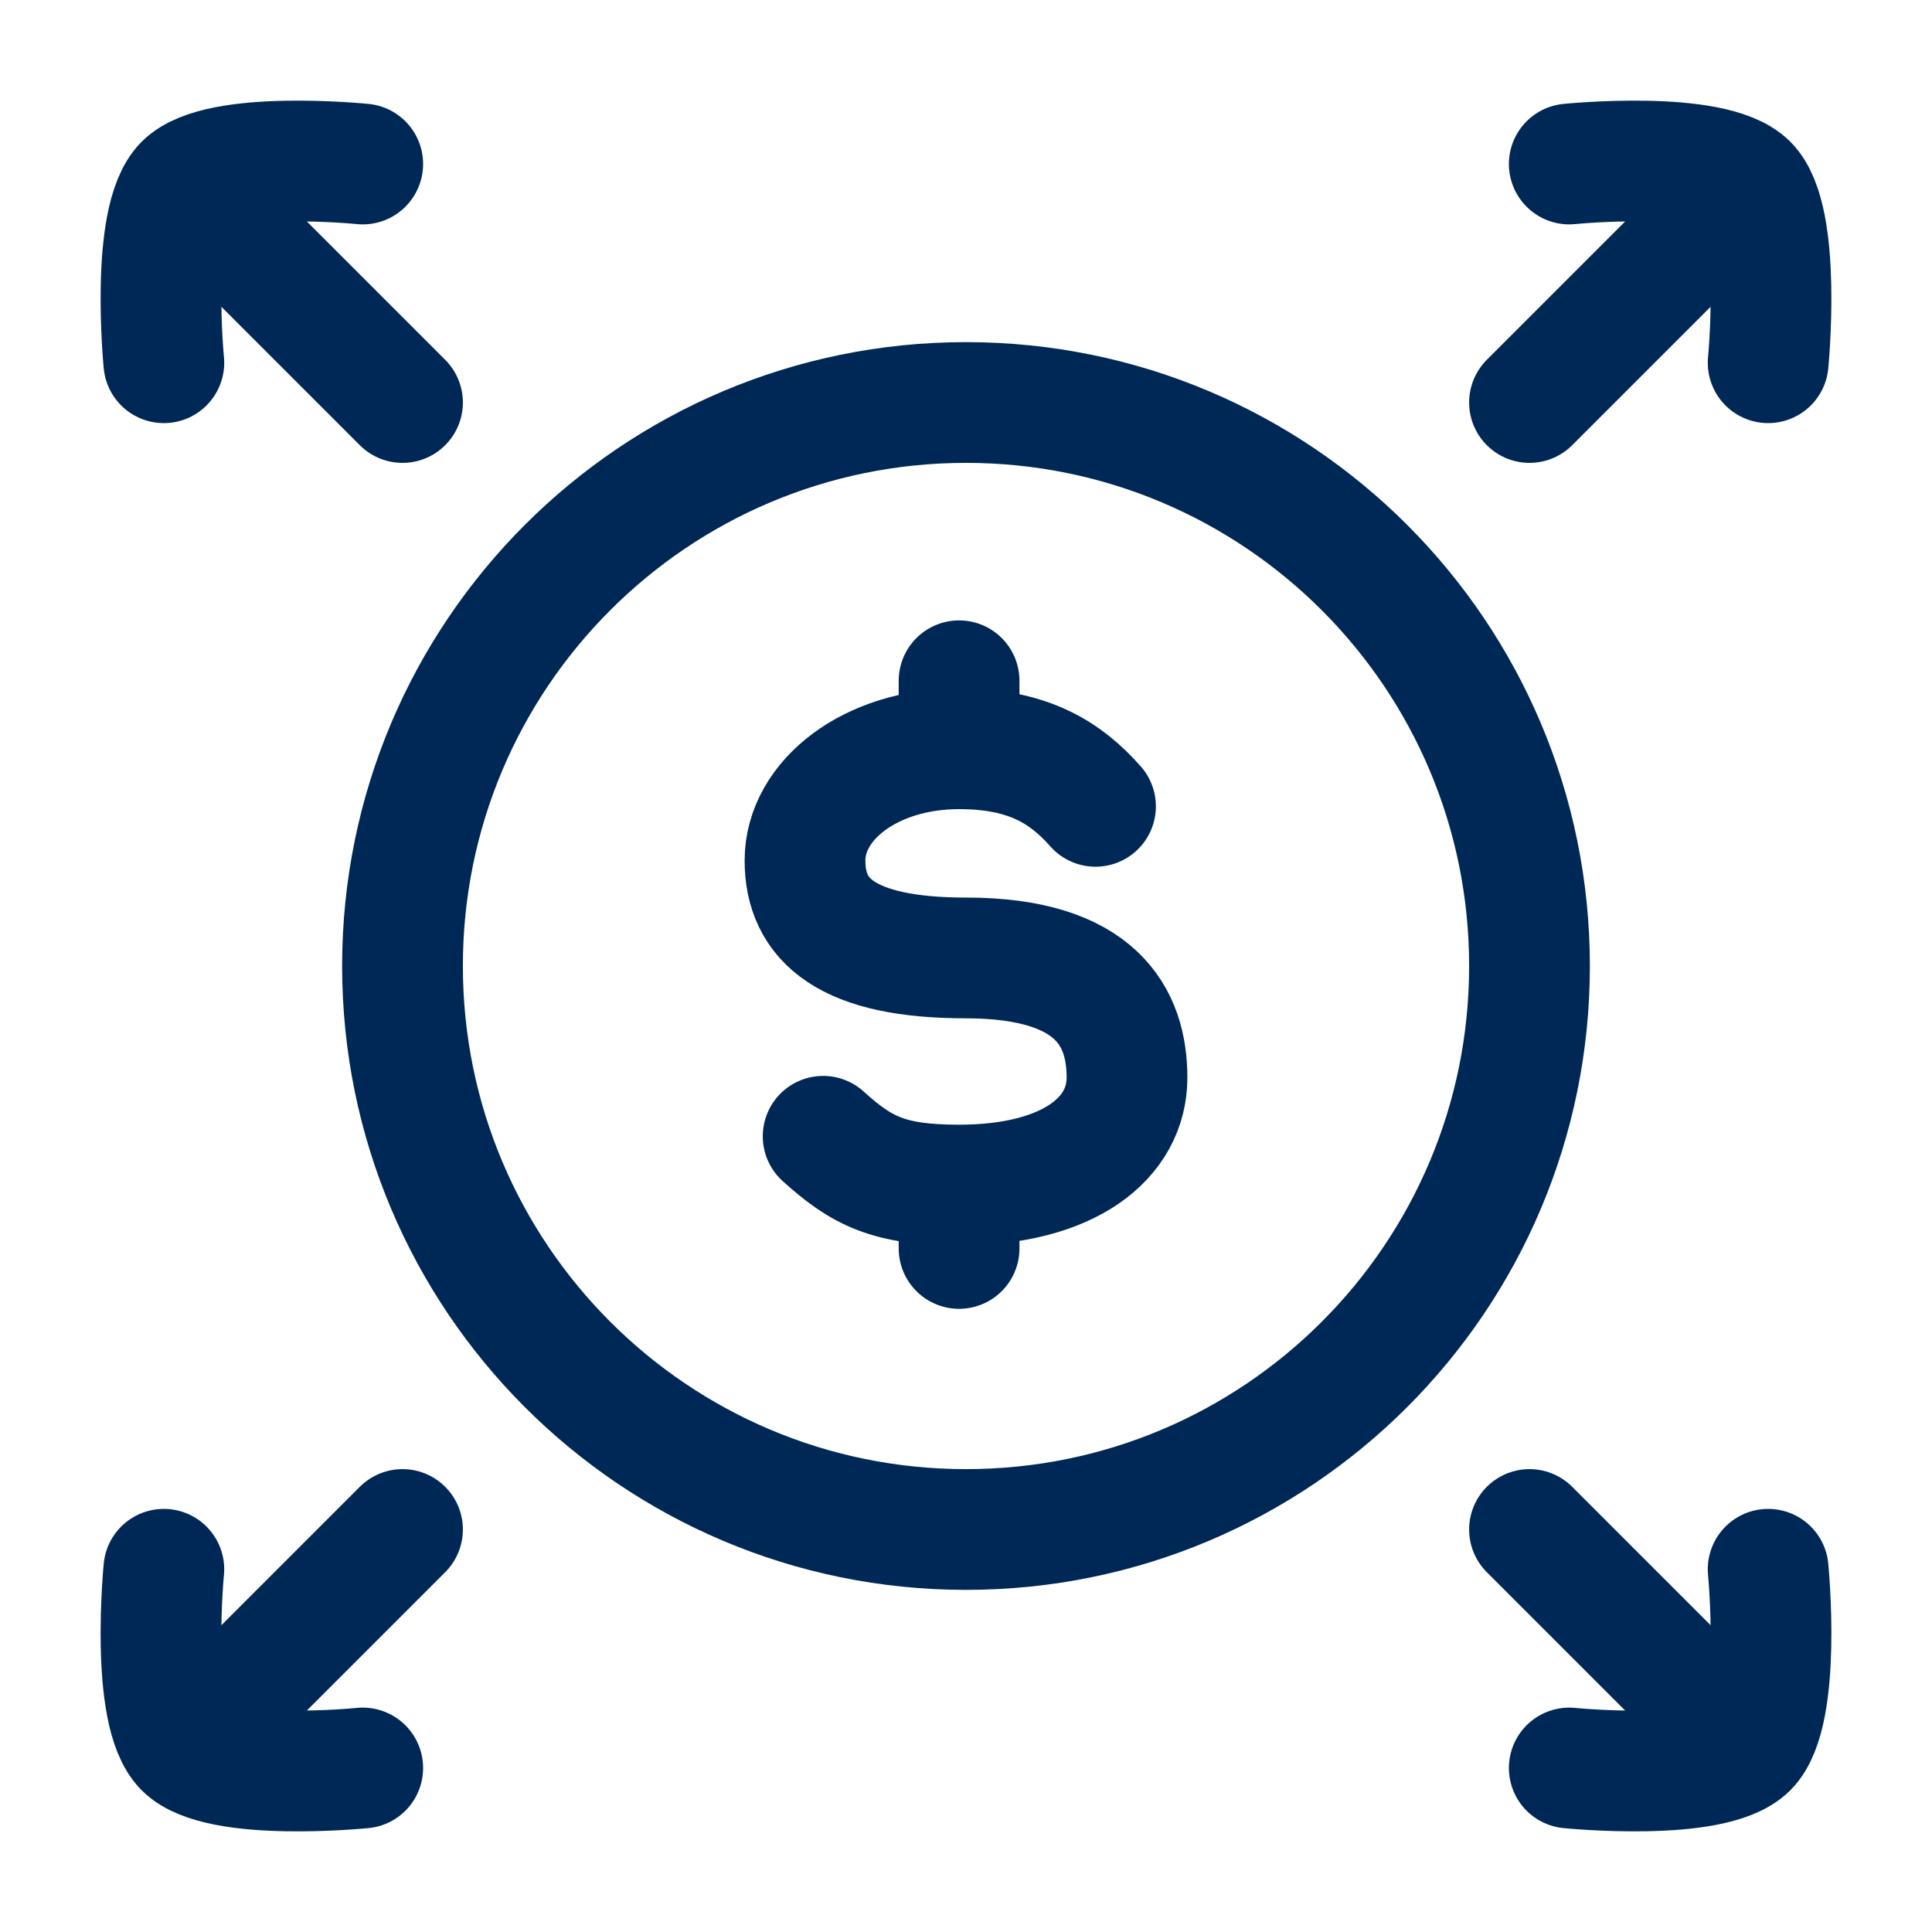 <svg width="36" height="36" viewBox="0 0 36 36" fill="none" xmlns="http://www.w3.org/2000/svg">
<path d="M32.947 6.759C32.947 6.759 33.211 4.082 32.564 3.436M32.564 3.436C31.914 2.785 29.241 3.056 29.241 3.056M32.564 3.436L28.5 7.5" stroke="#002856" stroke-width="2.25" stroke-linecap="round" stroke-linejoin="round"/>
<path d="M32.947 29.241C32.947 29.241 33.211 31.918 32.564 32.564M32.564 32.564C31.914 33.215 29.241 32.944 29.241 32.944M32.564 32.564L28.5 28.5" stroke="#002856" stroke-width="2.25" stroke-linecap="round" stroke-linejoin="round"/>
<path d="M3.436 3.436L7.5 7.5M3.436 3.436C4.086 2.785 6.759 3.056 6.759 3.056M3.436 3.436C2.789 4.082 3.053 6.759 3.053 6.759" stroke="#002856" stroke-width="2.25" stroke-linecap="round" stroke-linejoin="round"/>
<path d="M3.436 32.564L7.5 28.5M3.436 32.564C4.086 33.215 6.759 32.944 6.759 32.944M3.436 32.564C2.789 31.918 3.053 29.241 3.053 29.241" stroke="#002856" stroke-width="2.25" stroke-linecap="round" stroke-linejoin="round"/>
<path d="M28.5 18C28.5 23.799 23.799 28.5 18 28.5C12.201 28.5 7.5 23.799 7.5 18C7.5 12.201 12.201 7.5 18 7.5C23.799 7.5 28.5 12.201 28.5 18Z" stroke="#002856" stroke-width="2.25"/>
<path d="M17.871 13.952C16.214 13.952 15 14.915 15 16.033C15 17.151 15.783 17.85 18 17.85C20.442 17.85 21 18.963 21 20.081C21 21.199 19.932 22.082 17.871 22.082M17.871 13.952C19.177 13.952 19.868 14.409 20.413 15.025M17.871 13.952V12.685M17.871 22.082C16.565 22.082 16.057 21.824 15.338 21.173M17.871 22.082V23.263" stroke="#002856" stroke-width="2.25" stroke-linecap="round"/>
</svg>
